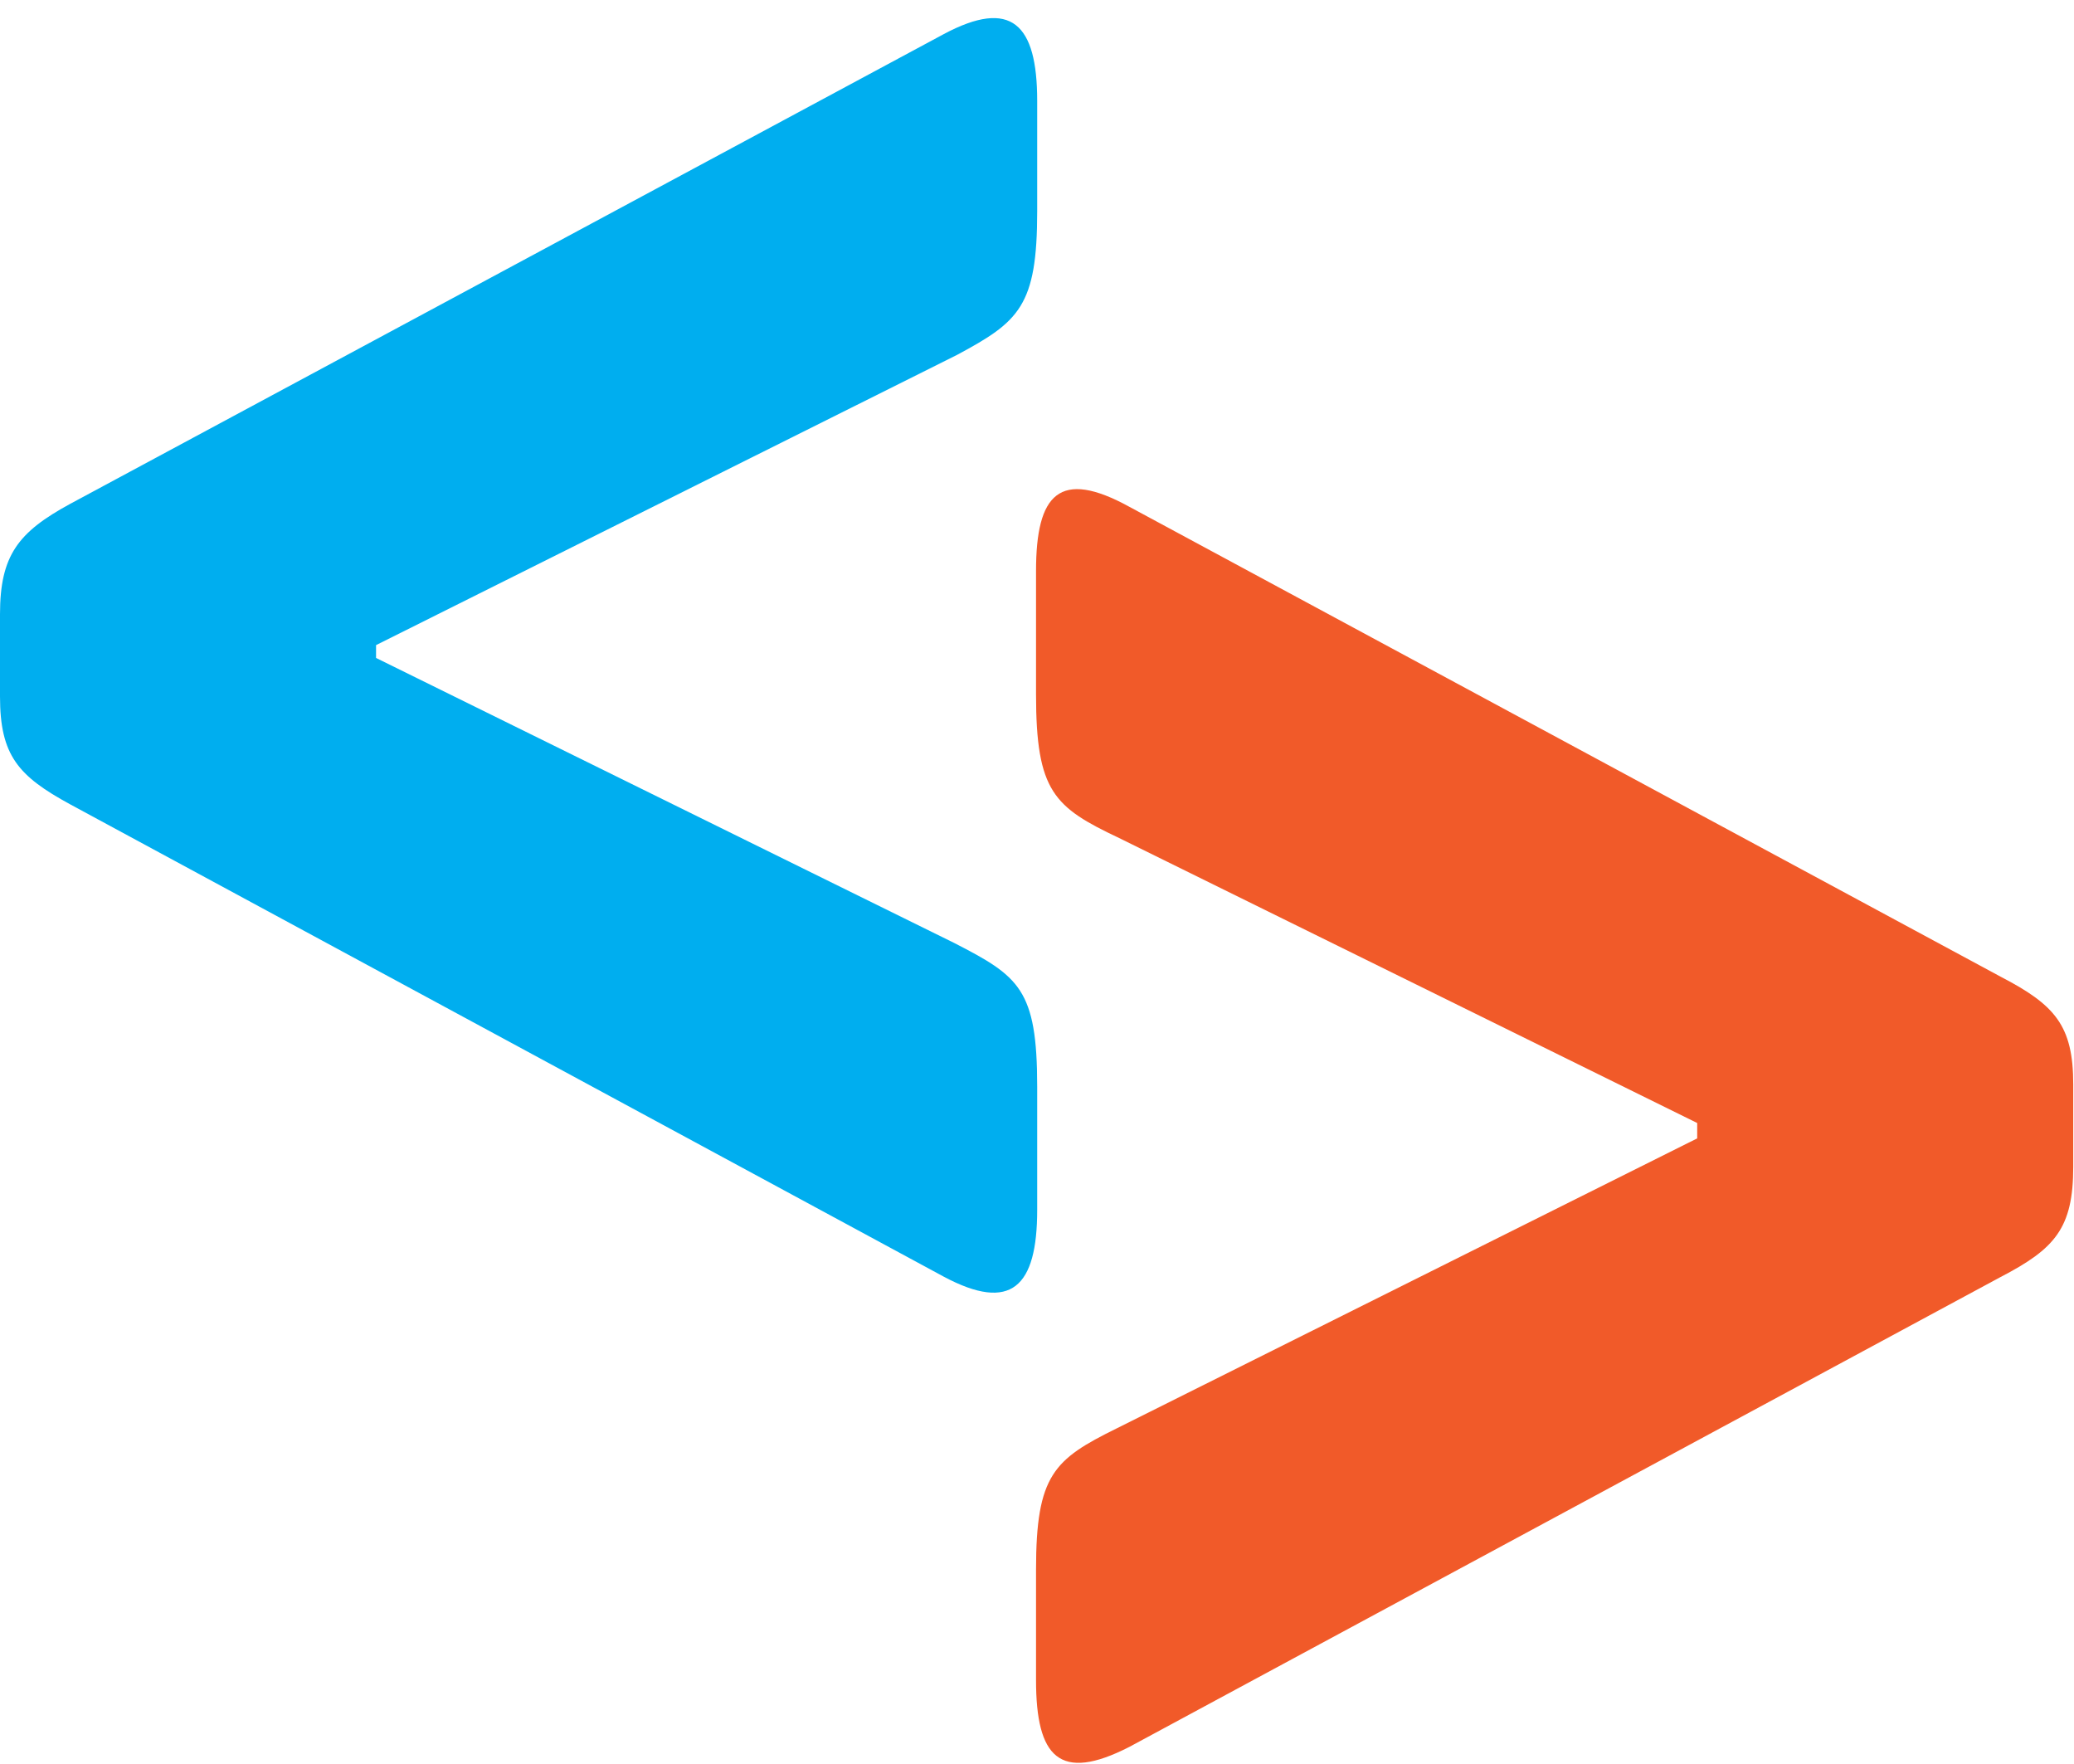 <svg width="107" height="91" viewBox="0 0 107 91" fill="none" xmlns="http://www.w3.org/2000/svg">
<path d="M53.51 5.202V10.896C53.51 15.796 52.578 16.59 49.362 18.313L19.401 33.277V33.939L49.226 48.64C52.578 50.36 53.51 51.024 53.51 56.056V62.412C53.51 66.385 52.17 67.71 48.692 65.856L3.614 41.487C0.942 40.031 0 38.971 0 35.927V31.688C0 28.642 0.942 27.45 3.614 25.994L48.692 1.758C52.17 -0.096 53.51 1.228 53.51 5.202Z" fill="#00AEEF"/>
<path d="M58.269 26.144L103.211 50.379C106.018 51.836 106.961 52.895 106.961 55.94V60.179C106.961 63.357 106.018 64.416 103.211 65.873L58.269 90.108C54.655 91.963 53.45 90.639 53.45 86.665V80.971C53.45 76.071 54.383 75.276 57.599 73.687L87.56 58.722V57.928L57.734 43.227C54.383 41.639 53.45 40.843 53.45 35.81V29.454C53.45 25.48 54.655 24.157 58.269 26.144Z" fill="#F15A29"/>
</svg>
